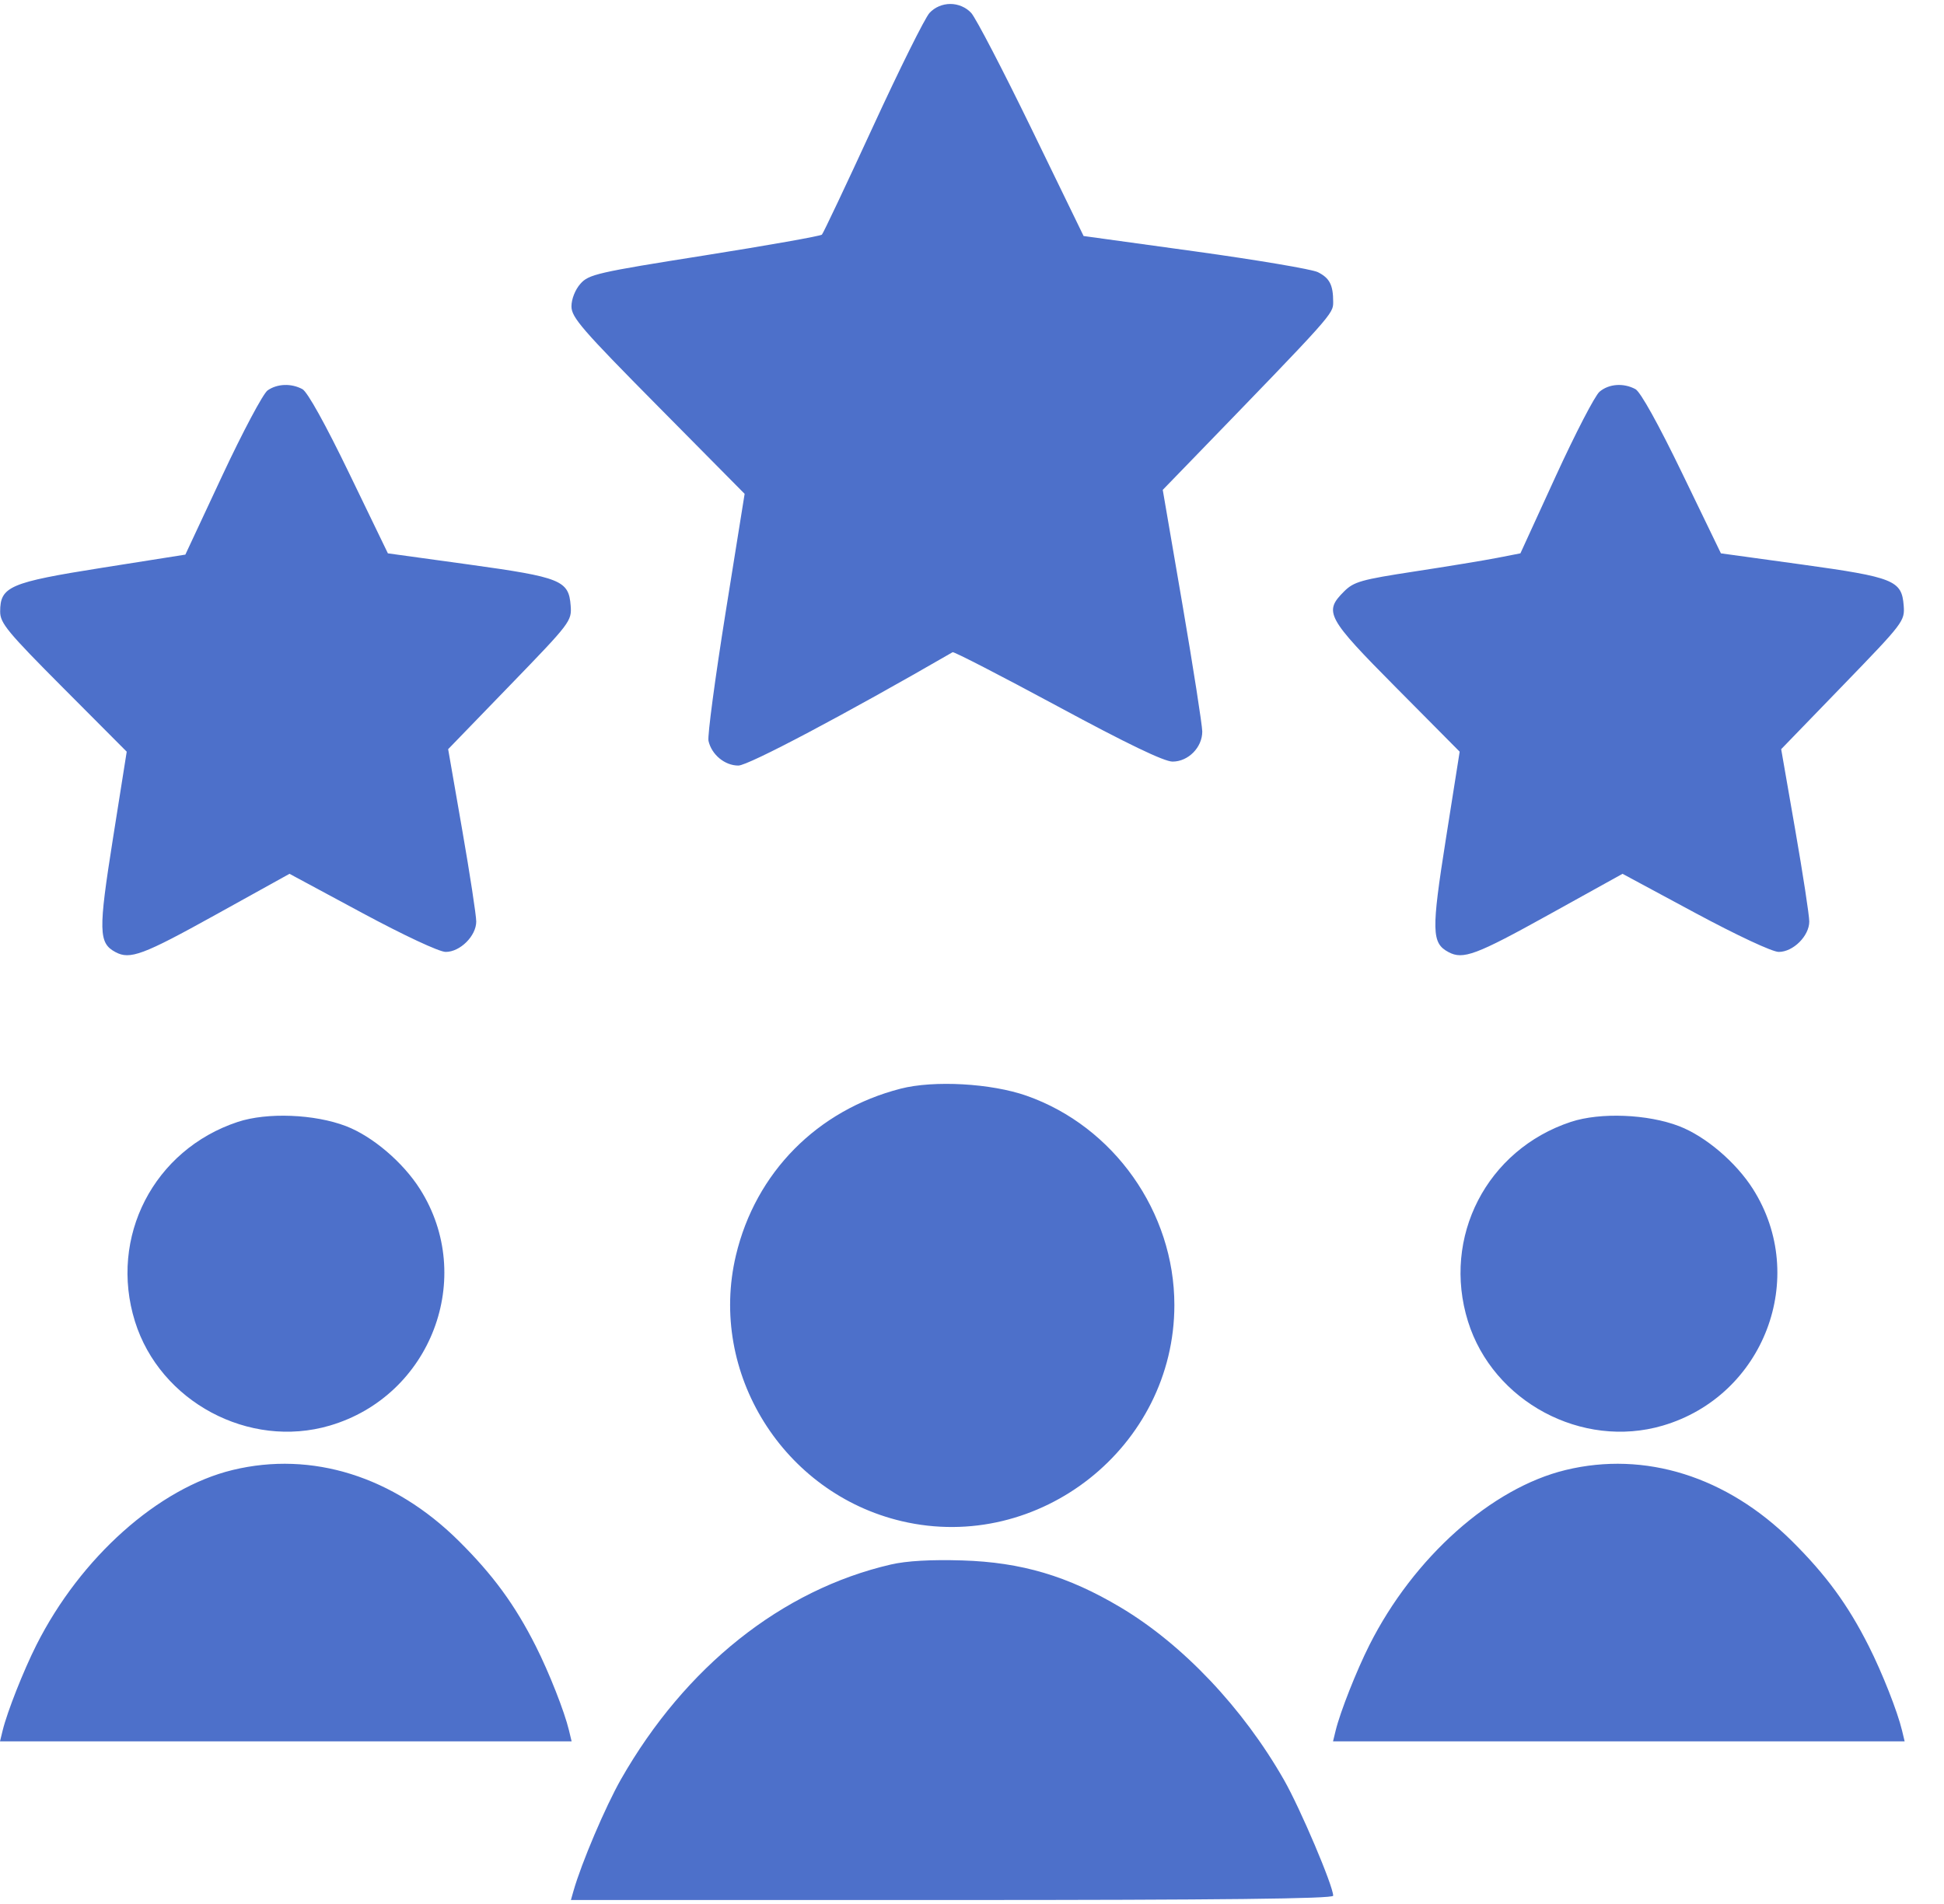 <?xml version="1.0" encoding="UTF-8"?> <svg xmlns="http://www.w3.org/2000/svg" width="49" height="48" viewBox="0 0 49 48" fill="none"> <path fill-rule="evenodd" clip-rule="evenodd" d="M23.43 0.325C23.315 0.448 22.672 1.742 22.001 3.2C21.33 4.657 20.752 5.879 20.717 5.915C20.682 5.951 19.349 6.187 17.754 6.44C15.05 6.868 14.838 6.917 14.629 7.155C14.497 7.304 14.404 7.542 14.404 7.725C14.404 8.001 14.674 8.312 16.587 10.245L18.769 12.45L18.288 15.45C18.024 17.1 17.83 18.552 17.858 18.677C17.936 19.025 18.268 19.3 18.611 19.3C18.862 19.3 21.301 18.009 24.012 16.442C24.043 16.424 25.233 17.037 26.655 17.804C28.411 18.752 29.343 19.2 29.555 19.2C29.951 19.2 30.304 18.843 30.304 18.443C30.303 18.282 30.079 16.845 29.806 15.25L29.308 12.35L30.035 11.6C33.609 7.911 33.604 7.917 33.604 7.613C33.604 7.184 33.514 7.009 33.217 6.861C33.072 6.788 31.685 6.554 30.133 6.339L27.313 5.95L26.001 3.25C25.279 1.765 24.594 0.448 24.479 0.325C24.347 0.183 24.152 0.1 23.954 0.1C23.756 0.1 23.561 0.183 23.43 0.325ZM6.745 9.842C6.633 9.921 6.12 10.884 5.606 11.983L4.672 13.982L2.578 14.313C0.242 14.683 0.004 14.785 0.004 15.419C0.004 15.71 0.187 15.931 1.599 17.349L3.194 18.95L2.846 21.146C2.477 23.475 2.484 23.775 2.911 24.003C3.276 24.199 3.604 24.077 5.43 23.064L7.297 22.029L9.125 23.013C10.181 23.581 11.072 23.998 11.233 23.998C11.597 24 12.004 23.595 12.004 23.232C12.004 23.079 11.845 22.039 11.65 20.921L11.296 18.887L12.855 17.276C14.383 15.697 14.413 15.658 14.384 15.268C14.336 14.632 14.141 14.553 11.815 14.231L9.777 13.95L8.802 11.934C8.203 10.695 7.749 9.877 7.622 9.81C7.34 9.659 6.988 9.672 6.745 9.842ZM40.318 9.875C40.203 9.971 39.708 10.927 39.216 12L38.323 13.95L37.738 14.064C37.417 14.127 36.479 14.281 35.654 14.407C34.309 14.613 34.125 14.665 33.879 14.91C33.361 15.426 33.438 15.569 35.198 17.343L36.792 18.95L36.445 21.146C36.077 23.475 36.084 23.775 36.511 24.003C36.877 24.199 37.204 24.077 39.03 23.064L40.897 22.029L42.725 23.013C43.782 23.581 44.672 23.998 44.833 23.998C45.197 24 45.604 23.595 45.604 23.232C45.604 23.079 45.445 22.039 45.25 20.921L44.896 18.887L46.455 17.276C47.983 15.697 48.013 15.658 47.984 15.268C47.936 14.632 47.741 14.553 45.415 14.231L43.377 13.95L42.402 11.934C41.803 10.695 41.349 9.877 41.222 9.81C40.922 9.649 40.555 9.675 40.318 9.875ZM22.704 27.445C20.601 27.984 19.044 29.56 18.549 31.65C17.848 34.608 19.741 37.645 22.727 38.349C26.199 39.167 29.601 36.471 29.601 32.9C29.601 30.556 28.075 28.396 25.875 27.624C24.985 27.311 23.542 27.23 22.704 27.445ZM5.995 28.283C3.875 28.984 2.739 31.189 3.402 33.314C4.034 35.338 6.276 36.538 8.311 35.94C10.863 35.191 12.001 32.205 10.584 29.974C10.156 29.3 9.389 28.647 8.724 28.391C7.931 28.086 6.735 28.039 5.995 28.283ZM39.595 28.283C37.475 28.984 36.339 31.189 37.002 33.314C37.634 35.338 39.876 36.538 41.911 35.94C44.463 35.191 45.6 32.205 44.184 29.974C43.756 29.3 42.989 28.647 42.324 28.391C41.531 28.086 40.335 28.039 39.595 28.283ZM5.864 37.059C3.995 37.511 2.031 39.262 0.918 41.47C0.592 42.117 0.183 43.152 0.067 43.625L0 43.9H7.204H14.408L14.342 43.625C14.228 43.148 13.843 42.171 13.504 41.498C12.979 40.458 12.428 39.705 11.563 38.847C9.923 37.221 7.864 36.575 5.864 37.059ZM39.464 37.059C37.595 37.511 35.631 39.262 34.518 41.47C34.192 42.117 33.783 43.152 33.667 43.625L33.6 43.9H40.804H48.008L47.942 43.625C47.828 43.148 47.443 42.171 47.103 41.498C46.579 40.458 46.028 39.705 45.163 38.847C43.523 37.221 41.464 36.575 39.464 37.059ZM22.454 39.442C19.707 40.078 17.273 42.016 15.654 44.853C15.261 45.544 14.655 46.968 14.454 47.675L14.39 47.9H23.997C30.784 47.9 33.604 47.868 33.604 47.792C33.604 47.546 32.775 45.593 32.366 44.876C31.33 43.059 29.811 41.455 28.244 40.522C26.918 39.732 25.744 39.384 24.254 39.339C23.461 39.315 22.85 39.35 22.454 39.442Z" fill="#4D70CA"></path> </svg> 